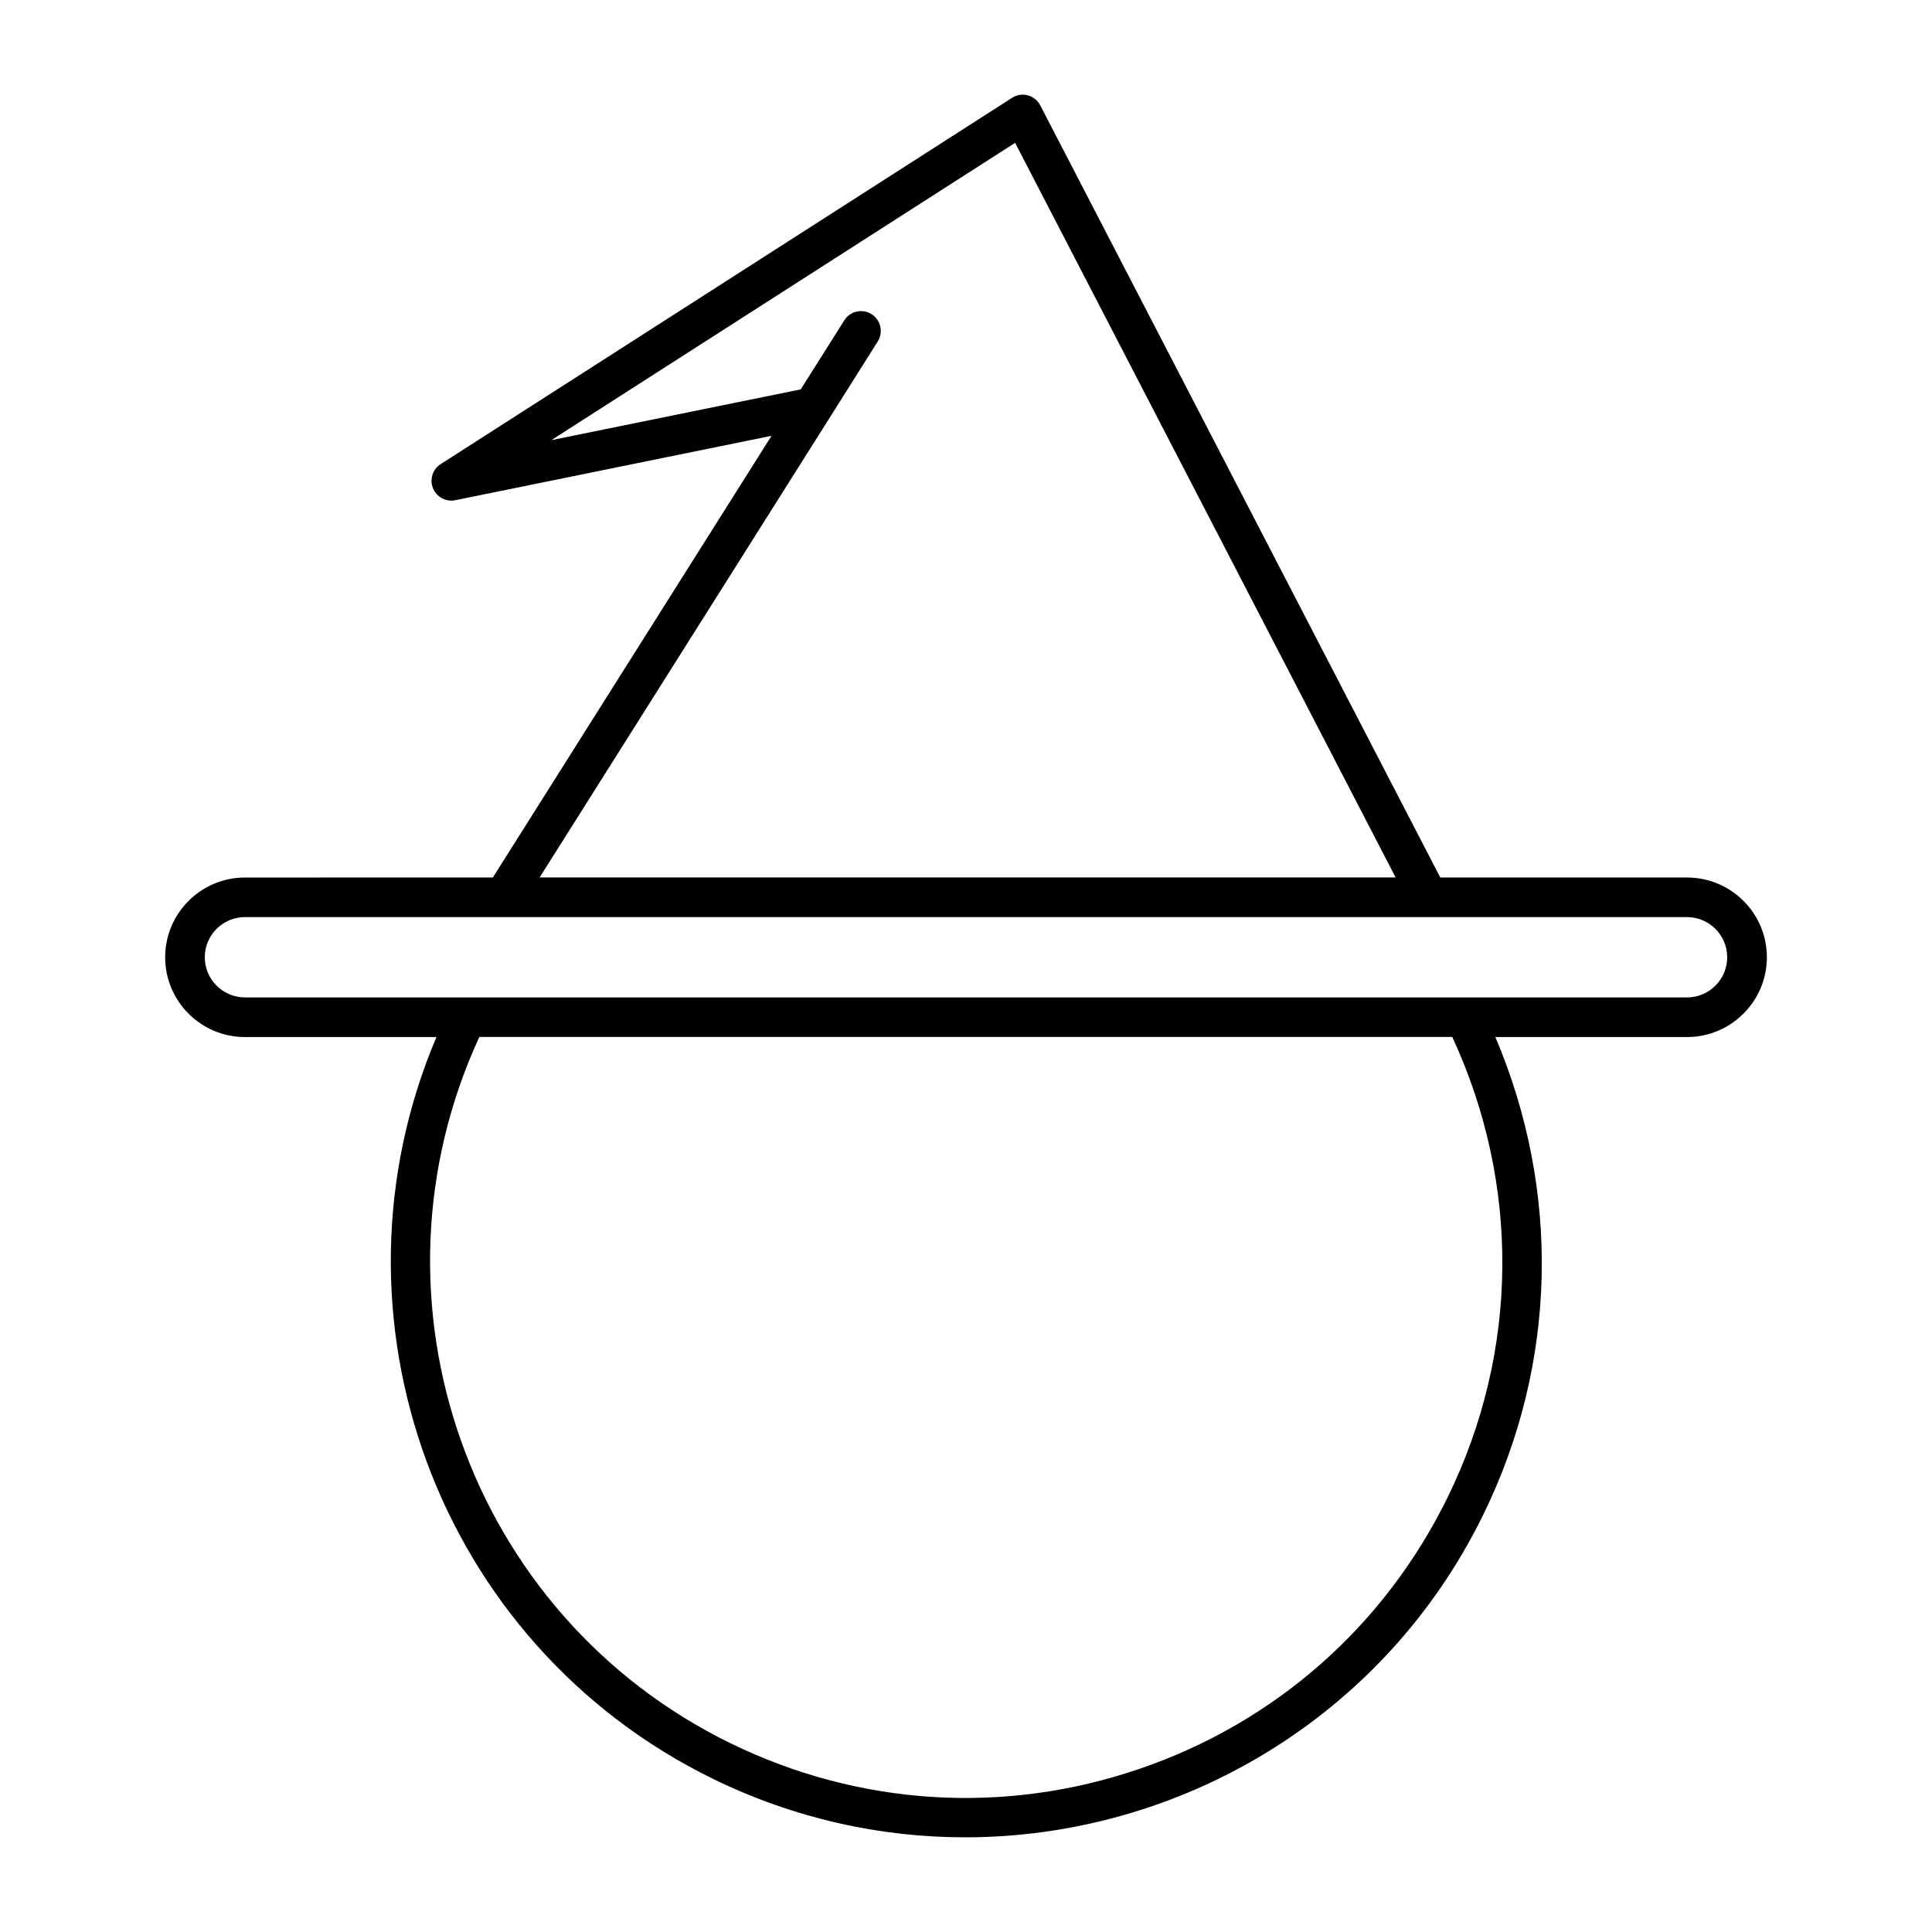 <?xml version="1.0" encoding="UTF-8"?>
<!-- The Best Svg Icon site in the world: iconSvg.co, Visit us! https://iconsvg.co -->
<svg fill="#000000" width="800px" height="800px" version="1.1" viewBox="144 144 512 512" xmlns="http://www.w3.org/2000/svg">
 <path d="m208.92 418.83h50.738c-31.402 74.059 0.211 160.83 73.293 196.58 21.508 10.516 44.316 15.5 66.809 15.5 56.5 0 110.9-31.488 137.35-85.562 19.617-40.117 20.5-85.73 3.18-126.52h50.781c11.66 0 21.172-9.477 21.172-21.141 0-11.66-9.477-21.141-21.172-21.141h-65.379l-106.01-204.62c-0.672-1.312-1.898-2.277-3.297-2.656-1.438-0.41-2.949-0.148-4.176 0.652l-151.44 97.078c-2.129 1.363-2.969 4.051-2.016 6.391 0.945 2.34 3.473 3.672 5.91 3.168l83.801-17.066-73.852 117.05-65.695 0.008c-11.66 0-21.148 9.477-21.148 21.141 0 11.66 9.488 21.137 21.148 21.137zm318.75 121.9c-16.688 34.102-45.637 59.68-81.566 71.992-35.895 12.324-74.457 9.898-108.55-6.758-69.43-33.953-98.727-117.36-66.523-187.16h257.84c18.035 39.004 17.73 83.223-1.195 121.92zm-163.85-285.95 12.793-20.289c1.531-2.445 0.797-5.688-1.637-7.231-2.445-1.543-5.699-0.828-7.223 1.637l-11.555 18.293-66.094 13.457 122.91-78.793 100.84 194.68h-226.85zm-154.9 132.26h382.14c5.887 0 10.664 4.777 10.664 10.645 0 5.867-4.777 10.645-10.664 10.645l-382.14-0.004c-5.879 0-10.652-4.777-10.652-10.645s4.785-10.641 10.652-10.641z"/>
</svg>